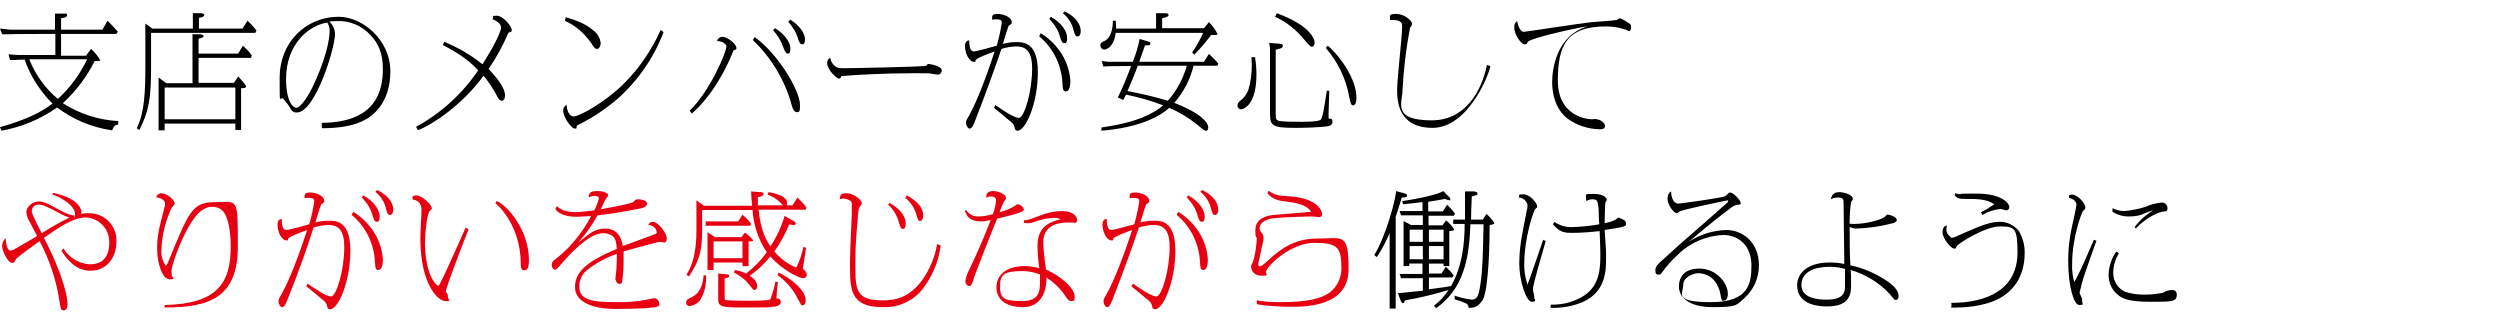 <?xml version="1.0" encoding="UTF-8"?>
<svg id="_レイヤー_1" data-name="レイヤー_1" xmlns="http://www.w3.org/2000/svg" version="1.1" viewBox="0 0 700 90">
  <!-- Generator: Adobe Illustrator 29.2.1, SVG Export Plug-In . SVG Version: 2.1.0 Build 116)  -->
  <defs>
    <style>
      .st0 {
        fill: #e60012;
      }
    </style>
  </defs>
  <path d="M15.5,15.4H5l-2.6-.2.4,1.6h1.6c0-.1,2.5-.1,2.5-.1,1.6,4.6,4.3,8.8,7.8,12.3-3,2.3-7.2,4.5-14.7,6.6l.4,1c5.6-1,10.9-3.2,15.6-6.5,4.5,3.4,9.8,5.6,15.4,6.4.5-1.3.8-1.5,1.7-1.6v-1c-5.5-.3-10.8-2-15.5-5,3.7-3.4,6.7-7.4,8.9-11.8.3,0,1.6,0,1.6-.2-.7-1.2-1.6-2.3-2.6-3.2l-1.4,1.9h-7v-6.1h15.5l.4-.6c-.9-1.1-1.9-2.1-2.9-3.1l-1.4,2.5h-11.6v-3.2c.2,0,1.7-.2,1.7-.8s-.2-.5-.8-.5h-2.6c0,0,0,.9,0,.9v3.6H2.8l-2.8-.3.6,1.6h1.7c0-.1,13.2-.1,13.2-.1v6.1ZM24.4,16.6c-2,4.2-4.8,8-8.2,11.1-3.6-3-6.3-6.8-8-11.1h16.2ZM54,23.3h-7.4l-2.2-1.6v14.8h1.7v-1.9h19.8v1.8h1.6v-11.7c.9,0,1.4-.1,1.4-.5s-1.5-2-2.2-2.8l-1.2,1.8h-9.9v-7h14.7l.2-.7c-.7-1-1.6-1.9-2.5-2.7l-1.3,2.2h-11.1v-4.2c1-.1,1.4-.4,1.4-.7s-.6-.5-.9-.5h-2.2c0-.1,0,13.5,0,13.5ZM46.1,24.5h19.8v8.9h-19.8v-8.9ZM42.8,8.1l-2.1-1.5v11.9c0,6.9-.2,13-2.4,17.4l.7.5c2.7-5.2,3.3-8.9,3.3-17.6v-9.6h29.2l.3-.7c-.8-1-1.6-1.9-2.5-2.7l-1.4,2.2h-12.2v-3c1.3-.2,1.5-.5,1.5-.8s-.6-.5-.8-.5h-2.4c0-.1,0,4.3,0,4.3h-11.2ZM90.2,35.9c4.6,0,9-.6,12.3-2.5,1.6-.9,6.8-4.4,6.8-13.4s-8-15.3-14.4-15.3c-9.5,0-16.6,7.4-16.6,17s0,4.3,1.3,6.3c.2.3,1.2,1.4,1.3,1.7.8,1.4,1.1,1.8,2.2,1.8,5.2,0,10.7-18.1,10.7-21.9,0-1.4-.6-2.6-1.6-3.6.5,0,1.1-.1,2-.1,3.7-.2,7.2,1.3,9.7,4.1,2,2.2,3.3,4.8,3.3,9.4,0,12.8-9.5,14.9-17.1,15v1.3ZM91.6,6.3c.5.7.7,1.5.7,2.3,0,2.8-1.3,8.6-4.9,16-1.8,3.6-3.6,5.6-4.4,5.6s-2.9-1.5-2.9-8.1c0-9.7,6.3-15,11.6-15.8h0ZM117.2,36.4c3.6-1.4,12.1-6.8,18.2-15.2,1.4,1.7,2.6,3.5,3.6,5.4.4.7.8,1.6,1.5,1.6s.9-.8.9-1.5c0-2.4-2.9-5.6-4.6-7.4,2.2-3.2,4-6.5,5.5-10,0-.2.3-.2.5-.3.3,0,.5-.2.5-.6,0-1.1-2.5-4-4.2-4s-.7.2-1.2,1c1.7.6,2.4,1.6,2.4,2.3s-.9,3.5-5.2,10.3c-3.2-2.6-6.9-4.7-10.7-6.3l-.4.9c4.4,2.3,7.2,4.2,9.9,7.1-4.5,6.6-10.4,12-17.4,15.8l.5.9ZM158.1,5.8c3,1.3,5.5,3.5,7.4,6.2.9,1.4,1.1,1.7,1.7,1.7s1-1,1-1.6c-.2-1.5-.9-2.8-2.1-3.6-2.2-1.9-4.5-2.7-7.7-3.7l-.2,1ZM185,8.4c-2.5,5.5-5.9,10.6-10.2,14.9-5.5,5.5-12.7,9.3-14.1,9.3s-1.9-1.6-2.1-3.3c-.8.7-.9,1-.9,1.7,0,2,2.4,5,3.2,5s.4-.1.6-.7c0-.2.4-.4.7-.5,3.9-1.9,7.5-4.4,10.8-7.2,5.7-5.1,10.1-11.5,12.8-18.6l-.8-.6ZM216.4,8.4c1.3,1.4,2.3,3,2.9,4.8.6,1.4.7,1.8,1.3,1.8s.7-.4.7-1.4c0-2.3-2.4-4.6-4.3-5.7l-.6.6ZM193.7,31.8c1.8-1.5,7.4-6.9,11.7-17.7.6-.2.8-.2.8-.6,0-1.4-2.8-3.2-3.9-3.2-.7,0-1.4.5-1.5,1.2,1.7,0,2.6,1,2.6,1.5,0,1.5-4.5,12.4-10.3,18l.6.8ZM220.7,6.1c1.3,1.4,2.3,3.1,2.8,4.9.2.6.5,1.4,1.1,1.4s.8-.5.8-1.4c0-1.8-1.7-4-4.1-5.5l-.6.6ZM210.8,11.2c5.2,5,9,11.3,10.9,18.3.2.8.6,1.9,1.4,1.9s.9-.2.9-2c0-4.3-6.6-14.8-12.7-19l-.5.8ZM232.3,16.3c-.5.3-.7.8-.7,1.3,0,2,2.7,4.4,3.3,4.4s.6-.6.7-.7c3.5-.3,11.8-.8,20-.8s3.7,0,4.9.1c.3,0,1.8.3,2.1.3.9,0,1.1-1,1.1-1.2,0-1.3-3.5-1.8-3.8-1.8,0,0,0,0-.1,0-.4.5-.5.6-1,.6-2.1.2-19.4.6-22.6.6-.7,0-1.4,0-2-.3-.9-.6-1.6-1.5-1.7-2.6ZM278.2,30.1c1.6,1.3,2.9,2.3,4,3.3,1.3,1,1.7,1.4,1.9,2.3,0,.4.2.9.8.9,2.3,0,5.7-7.7,5.7-16.4s-4.3-8.4-6.3-8.4c-1.2,0-2.4.2-3.5.5.2-.7,1.3-4.3,1.5-4.7,0-.3.2-.5.5-.6.4-.3.5-.4.5-.7,0-1.5-2.3-2.4-4-2.4s-1.5.7-1.5,1.6c.3,0,.7-.1,1-.1,1,0,1.7.1,1.7.9-.3,2.2-.8,4.4-1.4,6.5-.9.2-5.6,1.6-6.4,1.6-1.4,0-1.3-2.6-1.3-3.1-.4,0-1.2.2-1.2,1.6,0,2.2,1.3,4.4,2.4,4.4s.3,0,.6-.5c.6-.7,3.4-1.7,5.3-2.4-3.5,10.8-6.1,16.1-7.3,18.2-.7,1.2-.7,1.2-.7,1.9s.6,1.5.9,1.5c.7,0,1-.6,1.6-2.1,3.1-7.9,6.2-16.6,7.4-20.2,1.3-.4,2.7-.7,4.2-.7,3,0,4.4,1.8,4.4,6.2,0,6.4-2.2,13.8-3.7,13.8s-4.7-2.3-6.6-3.6l-.3.7ZM293.8,5.3c1.4,1.4,2.5,3.1,3,5,.3.9.5,1.8,1.2,1.8s.8-.6.8-1.5c0-1.8-1.5-4.2-4.6-5.9l-.4.6ZM297.6,3.7c1.5,1.2,2.6,2.9,3,4.8.4,1.2.5,1.7,1.1,1.7s.9-.6.9-1.5c0-2.5-2.3-4.5-4.5-5.5l-.5.5ZM291,10.2c4,3.3,6.3,8.2,6.5,13.3.1,1.3.1,2.1.9,2.1s1.3-.9,1.3-3c-.2-3.1-1.3-6-3.1-8.5-1.4-1.9-3.2-3.6-5.2-4.8l-.4.8ZM308.3,36.6c2.9-.2,13.3-1.2,19.1-6.4,2.8,1.2,5.3,2.7,7.7,4.6,1.9,1.6,2.1,1.8,2.6,1.8s.6-.5.6-.9c0-1.3-1.8-3.9-9.5-6.9,2.6-3,4.5-6.6,5.4-10.4h6.7l.2-.6c-.8-1-1.7-1.9-2.6-2.7l-1.4,2.2h-18.1c.2-.6,1.3-3.8,1.6-4.6.3,0,1.5.1,1.5-.4s0-.5-.7-.7l-2.3-.7c-.4,2.2-1.1,4.3-1.9,6.4h-6.9l-1.8-.2.4,1.5h.7c0-.1,7.1-.1,7.1-.1-1.1,3-2.3,5.9-3.7,8.8l1.5.7c.3-.5.5-1,.8-1.5,3.5.7,7,1.7,10.4,3-5.4,4.6-14.2,5.7-17.3,6.2v1ZM332.3,18.4c-1,3.6-2.8,7-5.3,9.8-3.7-1.1-7.5-2-11.3-2.7,1-2.3,2-4.7,2.9-7.1h13.7ZM325.4,8v-2.9c1.4-.3,1.8-.5,1.8-.9s-.5-.5-.8-.5h-2.7c0-.1,0,4.3,0,4.3h-11.2c0-.7,0-1.5-.1-2.2h-.8c0,4.1-1.6,5.3-2.2,5.6-1,.5-1.3.6-1.3,1.3,0,.6.4,1.1,1,1.2,0,0,0,0,0,0,0,0,2.7,0,3.3-4.7h24.5c-.9,1.9-1.9,3.8-3.1,5.5l.6.6c1.7-1.7,3.3-3.6,4.7-5.5.2,0,1,0,1.2,0s.6,0,.6-.3c-.6-1.2-1.4-2.3-2.4-3.3l-1.4,1.7h-11.6ZM355.4,12l.2,1.5v18.1c0,3.6.5,4.2,7,4.2,3,0,5.9-.1,8.9-.4.8-.1,1.6-.4,1.6-1.3s-.5-.9-1.1-.9c0-.5,0-1,0-1.5,0-.9.2-5.3.2-6.3h-.7c-.2,1.2-1,7.5-1.7,8.1-.6.6-4.2.6-5.3.6s-4.9,0-6.1-.2c-1.2-.2-1.2-.6-1.2-2.3V13.9c.7-.1,2-.4,2-1s-.5-.6-1.4-.7l-2.5-.2ZM350.4,16.1c0,.5.1,1.1.1,2.1,0,2.4-.3,4.8-1,7.1-.4.9-.9,1.7-1.6,2.4-.9.7-1.4,1.1-1.4,1.9,0,.5.4,1,.9,1,1,0,4.4-1.4,4.4-9.7,0-1.6-.1-3.3-.4-4.9h-.9ZM357,4.7c3.2,1.4,6,3.7,8.2,6.4q1.6,2,2.1,2c.5,0,.8-.7.8-1.2,0-1.1-1.5-4.9-10.6-8.2l-.4.9ZM371.2,13.4c3.4,3.9,5.7,8.7,6.6,13.8.3,1.5.5,2.3,1,2.3.9,0,1-1.3,1-2.2,0-4.7-3.9-10.9-8-14.5l-.6.6ZM416.3,18.2c-.6,3.7-4.1,15.5-15.4,15.5s-8.2-5-8.2-8.4c.3-5.9,1-11.7,2.1-17.5.3-.3.5-.7.6-1.1,0-.9-2.2-2.8-4.4-2.8s-1.8.4-1.8,1.7c.4,0,.8,0,1.2,0,2.2.2,2.2,1.1,2.2,1.9,0,2.5-1.4,14.7-1.4,17.5s0,10.8,9.9,10.8,15.8-14.7,16.2-17.3l-.9-.3ZM424.8,5.9c-.6.4-.9,1.1-.8,1.8,0,2.1,2,4.7,2.8,4.7s.5,0,1-.7c1-1.1,13.5-3.9,16.7-4.3-8.8,2.6-9.9,12.1-9.9,15.6s1,7.6,4.3,10.2c2.6,1.9,5.7,2.9,8.9,3,.5,0,1.6,0,1.6-.9s-1.1-1.5-1.3-1.6c-.7-.3-1.5-.5-2.3-.3-1.8,0-9.6-1.1-9.6-10.8s2.3-15.2,13.5-15.2c1.9,0,3.7.3,5.5.9.3.1.6.3.9.4.5,0,.6-.7.6-1.1,0-.3,0-.6-.3-.9-.9-.6-1.8-1.2-2.8-1.6-.2,0-.8.5-1,.5-1,.2-5.8.5-6.9.6-3,.3-18.5,2.7-19,2.7s-.8-.2-1.2-.9c-.4-.7-.6-1.4-.7-2.2h0Z"/>
  <path class="st0" d="M14.7,54.5c2.4.7,6.3,3.1,6.3,5.4s0,.4-.3.4c-1.3,0-3.7-1.3-4.4-1.7-2.7-1.5-4-2.2-5.5-2.2s-3.4,1.3-3.4,3c0,.9.4,1.9.9,2.7.3.6,1.8,3.4,2.1,4-.9.5-5.2,3-6.2,3.6-.4.3-.8.4-1.2.5-.6,0-1.3-.9-1.4-3.5-.6.5-1,1.3-1,2.2,0,1.4,1.6,4.7,2.8,4.7.3,0,.5-.1.7-.3,0-.1.4-.8.5-.9.3-.4,5.1-3.9,6.5-4.9,2.7,5.2,4.6,10.7,5.5,16.5.4,2.6.5,2.9,1.2,2.9s1.1-.5,1.1-1.9-.9-7.5-6.6-18.4c4.1-2.9,8.2-5.7,11.6-5.7s6.7,2.8,6.7,6.9-1.8,6.2-5.4,6.2c-3-.1-5.8-1.8-7.4-4.4l-.6.6c3.1,5,6.2,5.6,8.2,5.6,4.3,0,7.2-3.5,7.2-8.1.2-4.2-3-7.8-7.3-8-.2,0-.4,0-.7,0-.6,0-1.2,0-1.9.2,0-.2.1-.3.1-.5,0-.2,0-3.7-7.9-5.4l-.3.7ZM11.7,65.3c-1-1.9-2.8-5.3-2.8-6.2,0-1,.8-1.8,1.7-1.8,0,0,.2,0,.3,0,1.1,0,2.1.5,5.4,2.2,1,.6,2.1,1.1,3.2,1.4-2.7,1.3-5.3,2.8-7.8,4.4ZM46.2,86.1c12.6,0,20.4-2.9,20.4-17.1s0-12.4-6.5-12.4-7.3,3-13.2,17.2c-.1.3-.3.6-.5.6-.9-1.3-1.3-2.9-1.2-4.4.1-4,1.1-8,2.8-11.7,0-.2.9-1,.9-1.3,0-1.2-2.4-2.9-3.7-2.9-.7,0-1.3.5-1.5,1.2,1.1-.1,2.5.8,2.5,1.6,0,.2,0,.4,0,.6-2,7.6-2.2,8.8-2.2,12.4s1.4,8.3,3.5,8.3.6-.5.6-1.1-.1-1-.1-1.2c0-1,1.4-5.6,3.8-10.5,2.3-4.5,4.5-7.5,7.7-7.5.9,0,1.8.3,2.5.8,2.6,2.1,2.6,9.3,2.6,10.4,0,10.2-3.8,16-18.5,16.3v.9ZM85.7,80.1c1.6,1.3,2.9,2.3,4,3.3,1.3,1,1.7,1.4,1.9,2.3,0,.4.2.9.8.9,2.3,0,5.7-7.7,5.7-16.4s-4.3-8.4-6.3-8.4c-1.2,0-2.4.2-3.5.5.2-.7,1.3-4.3,1.5-4.7,0-.3.2-.5.5-.6.4-.3.5-.4.5-.7,0-1.5-2.3-2.4-4-2.4s-1.5.7-1.5,1.6c.3,0,.7-.1,1-.1,1,0,1.7.1,1.7.9-.3,2.2-.8,4.4-1.4,6.5-.9.2-5.6,1.6-6.4,1.6-1.4,0-1.3-2.6-1.3-3.1-.4,0-1.2.2-1.2,1.6,0,2.2,1.3,4.4,2.4,4.4s.3,0,.6-.5c.6-.7,3.4-1.7,5.3-2.4-3.5,10.8-6.1,16.1-7.3,18.2-.7,1.2-.7,1.2-.7,1.9s.6,1.5.9,1.5c.7,0,1-.6,1.6-2.1,3.2-7.9,6.2-16.6,7.3-20.2,1.3-.4,2.7-.7,4.2-.7,3,0,4.4,1.8,4.4,6.2,0,6.4-2.2,13.8-3.7,13.8s-4.7-2.3-6.6-3.6l-.3.7ZM101.3,55.3c1.4,1.4,2.5,3.1,3,5,.3.9.5,1.8,1.2,1.8s.8-.6.8-1.5c0-1.8-1.5-4.2-4.6-5.9l-.4.6ZM105.1,53.7c1.5,1.2,2.6,2.9,3,4.8.3,1.2.5,1.7,1.1,1.7s.9-.6.9-1.5c0-2.5-2.3-4.5-4.5-5.5l-.5.5ZM98.5,60.2c4,3.3,6.3,8.2,6.5,13.3.1,1.3.1,2.1.9,2.1s1.3-.9,1.3-3c-.2-3.1-1.3-6-3.1-8.5-1.4-1.9-3.2-3.6-5.2-4.8l-.4.8ZM130.4,63.7c-1,2.2-5.7,12.9-7,15.3-.3.6-.5,1-.8,1s-1.6-1.5-2.4-3.7c-.8-2.5-1.2-5.2-1.2-7.9,0-3.4.6-8.9,1.4-9.4.4-.3.5-.4.5-.7,0-1-2.8-3.6-4.3-3.6s-1,.8-1.1,1.2c1.3,0,2.4,1,2.5,2.4,0,.6,0,1.2,0,1.3-.2,3.7-.3,5.7-.3,7.1,0,12.9,4.9,17.6,7,17.6s.7-.3.7-1.2,0-.5-.4-1.2c0-.1-.2-.2-.2-.3,0-.1.3-1.1.4-1.3.6-2.2,5.6-15.2,6-16.1l-.7-.4ZM138.7,56.9c2.6,2.1,6.9,7.9,7.1,16.3,0,1.3,0,2.5.9,2.5s1.4-.5,1.4-2.9c0-8.5-6.2-15.4-9-16.5l-.4.6ZM155.4,58.4c1.5,2.3,5.2,2.3,6,2.3s3.7-.2,4.1-.2c-1.6,3.1-3.7,6-6.1,8.6-1.2,1.2-2.5,2.4-3.9,3.5-.8.6-1,.8-1,1.6s.5,1.3.8,1.3c.5,0,.6-.1,2.5-2.3.7-.8,6.8-7.9,11-7.9s3.7,3.3,3.9,4.4c-8.9,3.7-11.7,6.7-11.7,10.7s4.6,6.1,11.4,6.1,10.5-.3,11.5-.6c.5-.1.7-.3.7-.8,0-.8-.7-1.6-1.3-1.6-.5,0-1.1.2-1.6.3-3,.6-6.1.9-9.2.8-7.1,0-10.3-.7-10.3-4.4,0-1.8.8-3.6,2.3-4.7,2.5-1.9,5.2-3.4,8.2-4.4,0,1.4,0,2.8-.1,4.2,0,.4-.3,2.3-.3,2.7s.4,1.5,1.1,1.5.7-.3.8-.7c.3-1.9.4-3.8.4-5.8,0-1.3,0-2,0-2.6,5.6-1.6,9.9-2.7,10.2-2.7s1,.2,1.2.2c.4,0,.7-.5.7-1.1,0-1.5-2.4-4.7-3.9-4.7-.6,0-1.1.4-1.3.9,1.2,0,2.2.8,2.4,2,0,.4-.1.4-1.4.9-1.2.5-6.9,2.5-8.1,3-.8-4.7-3.7-4.9-5-4.9-1.6,0-3.2.6-4.4,1.5-.5.3-2.6,2.1-3.1,2.4,2.1-2.3,3.9-4.9,5.4-7.6.9-.1,5.6-.6,11.8-1.9.4,0,2.1-.4,2.1-1.4s-2-1.2-2.7-1.2-1,.7-1.2.8c-1.6.7-7.6,1.7-9.1,2,.4-.7.9-2,1.3-2.7.1-.2.8-1,.8-1.2,0-.7-1.4-1.2-3-1.2s-2.4.2-2.5,1.8c.6-.3,1.2-.5,1.9-.4.1,0,1,0,1,.6-.3,1.2-.7,2.3-1.3,3.4-.7.1-4,.5-5.3.5s-3.7-.2-5.2-1.7l-.3.7ZM200.2,66.4l-2.1-1.4v10.6h1.7v-2.1h8.1v1h1.7v-6.9c.7,0,1.3,0,1.3-.3-.7-.9-1.5-1.6-2.3-2.2l-1,1.3h-7.3ZM199.8,67.6h8.1v4.7h-8.1v-4.7ZM219.7,60.4c-.9,3.1-2.2,5.9-4,8.6-.8-1.2-2.7-4-3.3-10.3h13.2l.2-.6c-.7-1-1.6-1.9-2.5-2.8l-1.4,2.2h-1.6c0-.2,0-.5.1-.7,0-.7-.5-2.2-5.2-3l-.3.7c1.7.6,3.2,1.6,4.3,3h-7c0-1,0-1.3,0-2.3.9-.1,1.6-.4,1.6-.9s-.6-.5-.9-.5l-2.6-.2c0,.7.2,3.4.3,4h-13.5l-2.1-1.5v8.1c0,2.2,0,8.6-2.8,12.7l.7.5c2.9-4.3,3.7-7.2,3.7-12.8v-5.8h14.1c.3,4.2,1.6,8.3,4,11.8-1.6,2.3-3.6,4.3-5.8,6-1-.5-2-.8-3.1-1l-.3.7c1.6.8,3.1,1.9,4.2,3.3,1.1,1.4,1.2,1.6,1.6,1.6s.7-.4.7-1.1c0-1.5-1.5-2.5-2.1-2.9,2.2-1.5,4.1-3.3,5.8-5.4,3.5,4,8.2,6.1,9.2,6.1.5,0,1-.4,1-.9,0,0,0,0,0,0,0-.7-.5-1.3-1.1-1.7.2-1.5.7-4.5.9-5.9l-.7-.3c-.5,1.9-1.2,4.6-2.1,5.8-2.4-1-4.4-2.5-6.1-4.5,1.7-2.4,3.1-4.9,4.2-7.6.4.1.7.2,1.1.2.1,0,.7,0,.7-.4s-.4-.6-.6-.7l-2.4-1.4ZM197.6,62v1.2h12.5l.2-.6c-.7-.9-1.5-1.7-2.4-2.5l-1.2,1.9h-9.1ZM201.1,76.5v7.2c0,2.2.7,2.4,7.6,2.4s5.8,0,7.6-.2c.6,0,2.3-.2,2.3-1.3s-.8-1-1.2-1c0-.7.3-4,.4-4.7h-.7c-.3,1.7-.8,3.3-1.4,4.9-.4.4-4.3.4-5.2.4s-7,0-7.4-.2c-.2-.1-.2-.4-.2-1.1v-5c.4,0,1.3-.2,1.3-.6s-.5-.5-.7-.5l-2.3-.2ZM197,77.1c-.1,1.5-.5,4.9-3.5,6.2-.6.3-1.4.6-1.4,1.4,0,.6.4,1,1,1,0,0,0,0,0,0,1.4-.2,2.7-1,3.3-2.3,1-1.9,1.4-4.1,1.3-6.3h-.8ZM217.8,77.1c2.4,1.7,4.3,4,5.6,6.6.9,1.6.9,1.8,1.3,1.8.6,0,.9-.7.9-1.4,0-2.5-3.3-5.7-7.6-7.8l-.3.8ZM248.7,57.3c1.5,1.4,2.5,3.1,3,5,.3,1,.5,1.8,1.1,1.8s.8-.7.8-1.5c0-1.3-.7-3.7-4.6-5.8l-.4.6ZM253.5,55.4c1.5,1.2,2.6,2.9,3.1,4.8.4,1.2.5,1.7,1,1.7s.9-.7.9-1.5c0-2-1.3-3.9-4.6-5.7l-.4.7ZM262.4,68.3c-.6,3.7-2.1,7.2-4.3,10.3-3.7,4.8-7.4,5.5-10.9,5.5-7.6,0-7.7-2.9-7.7-10.1s.5-10.3.6-11.9c.2-3.4.3-3.7.7-4.3s.5-.6.5-.9c0-1-2.4-2.8-4.3-2.8s-1.7.8-1.9,1.7c.3-.1.7-.2,1.1-.2.7,0,1.3.3,1.9.6.4.2.4.7.4,1.3s0,2.1,0,2.5c-.3,6.2-.5,11.1-.5,14.1,0,7,.1,11.9,9.1,11.9,4,.2,7.9-1.4,10.6-4.3,3.1-3.7,5.1-8.2,5.7-13l-.9-.3ZM270.2,59.2c.6,1.4,1.3,2.8,4.6,2.8.9,0,1.7-.2,2.6-.4-1.8,4.7-3.8,9.3-6,13.9-.6,1-.9,2.1-1.1,3.2,0,.7.4,1.3,1.1,1.4.6,0,.9-.8,1.5-2.9.1-.4,5.4-13.9,6.3-16,.5-.1,3.1-.7,3.7-.9,1.2-.3,3.8-1,3.8-1.6-.2-.8-.9-1.4-1.7-1.5-.2,0-.3,0-.6.3-1.4.9-2.9,1.5-4.5,1.9,0-.2,1.1-2.8,1.1-2.8.6-.8.7-.9.7-1.2,0-1-2.2-1.9-3.5-1.9s-2.2.4-2,1.9c.4-.3.8-.4,1.3-.4.1,0,1.4,0,1.4,1-.1,1.4-.4,2.7-.9,4-1.3.3-2.5.6-3.9.6-1.5.1-2.9-.6-3.6-1.9l-.3.5ZM286.4,62.4c.4,0,.9.1,1.3.1.8,0,1.6-.2,2.3-.5,1.6-.6,3.4-.9,5.1-1,.7,0,1.3.1,1.9.4-.7.1-1.3.3-2,.6-4.5,1.5-4.5,5.6-4.5,7,0,2,.2,4,.5,6.1-1.4-.4-2.8-.6-4.2-.6-4.8,0-7.8,2.4-7.8,5.9s2.7,5.6,7.5,5.6,6.6-4.2,6.5-8.3c2,1.3,3.8,3,5.1,4.9,1,1.5,1.2,1.7,2,1.7s.8-.2.8-1.3c0-2.5-4.4-6-8-7.5-.4-2.5-.7-5.1-.8-7.6,0-4.7,3.9-5.6,7-5.6s1.4.2,1.7.2c.4,0,.8-.4.8-.9,0,0,0,0,0,0,0-.9-1.1-2.5-4.1-2.5-2.2,0-4.4.5-6.4,1.3-3,1.2-3.4,1.2-4.4,1.3v.7ZM291.2,76.8c0,.8,0,1.2,0,1.9,0,2.9-.2,5.6-5,5.6s-6.2-.6-6.2-4,1-4.4,6.3-4.4c1.6,0,3.2.3,4.7.9h0ZM316.7,80.1c1.6,1.3,2.9,2.3,4,3.3,1.3,1,1.7,1.4,1.9,2.3,0,.4.2.9.8.9,2.3,0,5.7-7.7,5.7-16.4s-4.3-8.4-6.3-8.4c-1.2,0-2.4.2-3.5.5.2-.7,1.3-4.3,1.5-4.7,0-.3.2-.5.5-.6.4-.3.5-.4.5-.7,0-1.5-2.3-2.4-4-2.4s-1.5.7-1.5,1.6c.3,0,.7-.1,1-.1,1,0,1.7.1,1.7.9-.3,2.2-.8,4.4-1.4,6.5-.9.2-5.6,1.6-6.4,1.6-1.4,0-1.3-2.6-1.3-3.1-.4,0-1.2.2-1.2,1.6,0,2.2,1.3,4.4,2.4,4.4s.3,0,.6-.5c.6-.7,3.4-1.7,5.3-2.4-3.5,10.8-6.1,16.1-7.3,18.2-.7,1.2-.7,1.2-.7,1.9s.6,1.5.9,1.5c.7,0,1-.6,1.6-2.1,3.1-7.9,6.2-16.6,7.4-20.2,1.3-.4,2.7-.7,4.2-.7,3,0,4.4,1.8,4.4,6.2,0,6.4-2.2,13.8-3.7,13.8s-4.7-2.3-6.6-3.6l-.3.7ZM332.3,55.3c1.4,1.4,2.5,3.1,3,5,.3.9.5,1.8,1.2,1.8s.8-.6.8-1.5c0-1.8-1.5-4.2-4.6-5.9l-.4.6ZM336.1,53.7c1.5,1.2,2.6,2.9,3,4.8.4,1.2.5,1.7,1.1,1.7s.9-.6.9-1.5c0-2.5-2.3-4.5-4.5-5.5l-.5.5ZM329.5,60.2c4,3.3,6.3,8.2,6.5,13.3.1,1.3.1,2.1.9,2.1s1.3-.9,1.3-3c-.2-3.1-1.3-6-3.1-8.5-1.4-1.9-3.2-3.6-5.2-4.8l-.4.8ZM352,85.2c3.1.5,6.2.7,9.3.7,4.2,0,16.3,0,16.3-10.5s-1.6-8.6-9-8.6-11.6,4.4-14.4,6.9c-.3.2-1.1.9-1.4.9s-.5-.3-.5-.6.7-3.1.8-3.7c0-.5.7-2.9.7-3.5,0-.6-.1-1.2-.6-1.7-.4-.5-.5-.7-.5-1.1,0-2.3,3-2.8,4-2.9,1.5-.2,8.5-.5,10-.5s2.2.2,2.6.2c.5,0,.9-.3.9-.8,0,0,0,0,0-.1,0-.9-1.4-4.4-8.9-4.9-3.8-.2-4.5-.5-6.1-1.6l-.3.7c1.4,1.9,3.9,2.2,5,2.3,2.5.3,6,.8,7.2,2.9-1.5.2-9,.7-10.6.9-2.2.2-5,1.2-5,4.2s.4,1.7.4,2.1c0,2-.6,6-1.3,7.3-.2.4-.3.5-.3.8,0,.9.6,2.6,3,2.6s.9-.5,1.2-1.3c.7-1.8,7-7.9,13.5-7.9s7.6,1.2,7.6,7.2c0,3.1-1.7,6-4.4,7.4-1.5.7-4.2,2-12.6,2-2.2,0-4.5-.1-6.7-.5v1Z"/>
  <path d="M400.1,73.8h4.1v.7h1.6v-9.8c1-.1,1.4-.2,1.4-.4-.6-1-1.4-1.9-2.3-2.6l-1,1.4h-3.9v-2.7h7.1l.3-.6c-.7-.9-1.4-1.7-2.2-2.5l-1.2,1.9h-4.1v-2.7c2.1-.3,3.1-.5,4.7-.8.4.2.8.3,1.2.4.1,0,.3,0,.3-.3,0-.3-.2-.5-.4-.7l-1.6-1.6c-1,.8-6.5,2.1-11.5,2.8l.3.9c2.7-.3,3-.3,5.4-.6v2.5h-6.4l.4,1.2h6.1v2.7h-3.3l-2.1-1.1v12.6h1.6v-.7h3.7v2.9h-6.4l.4,1.2h6.1v3.5c-6,.6-6.6.7-7,.7l.8,2.1c0,0,.3.7.6.7s.3-.2.6-.8c4.2-.7,8.2-1.7,12.2-2.9-1.1,1.7-2.5,3.2-4.1,4.4l.6.7c7.3-5.2,9.3-13,9.6-23.5h3.7c-.2,9.2-.3,13-.9,16.9-.4,2.5-.6,4.2-2.5,4.2-1.6-.2-3.2-.6-4.7-1.1v1c1.1.3,2.2.7,3.3,1.2.4.3.6.7.6,1.2,1.5,0,2.6-.2,3.9-2.1,1.8-2.9,2-17,2-21.1.5,0,1.3-.3,1.3-.4s-.3-1-2.2-2.7l-1,1.6h-3.3c0-2.8.2-5.7.2-6.5,1.4-.4,1.6-.4,1.6-.8s-.7-.6-1-.6h-2.5c0,.2,0,.9,0,1.3v.8c0,.8,0,4.4,0,5.8h-3.3v1.2h3.2c0,6-.8,12.1-3.8,17.4-1,.2-1.6.3-6.2.9v-3.3h6.6l.3-.6c-.6-.9-1.4-1.7-2.2-2.4l-1.2,1.9h-3.5v-2.9ZM400.1,72.6v-3.7h4.1v3.7h-4.1ZM398.4,72.6h-3.7v-3.7h3.7v3.7ZM400.1,67.7v-3.4h4.1v3.4h-4.1ZM398.4,67.7h-3.7v-3.4h3.7v3.4ZM390.7,61c.9-2.6,1.2-3.8,1.8-5.7.3,0,1.5,0,1.5-.5s-.6-.6-.9-.7l-2.2-.6c0,1.8-2.7,12.4-6.1,17.9l.7.6c1.4-2.1,2.6-4.4,3.6-6.7v21.1h1.7v-25.4ZM434.1,86.2c3.1.1,6.1-.4,9-1.6,6.6-2.9,6.6-9,6.6-12.2s0-1.8-.4-8c5.9-.9,6-1,6-1.8,0-.5-.3-.9-.8-1.1-.4-.2-.8-.4-1.3-.6-.1,0-.7.5-.8.6-1,.5-2.1.8-3.1,1,0-.6.1-5.7.2-5.8.2-.2.3-.4.4-.7,0-.5-.7-1.7-3.6-1.7s-2.2,0-2.2,1.4c0,.2,0,.4.1.6.5-.3,1-.5,1.6-.5,1.5,0,1.5.4,1.8,2.6,0,.2.1,3.7.2,4.4-2.6.5-5.2.7-7.8.8-1.7,0-3.4-.5-4.8-1.5l-.4.7c2.1,2.4,3.5,2.4,5.4,2.4,2.6,0,5.1-.2,7.7-.5.1,2.2.2,5.6.2,6.5,0,4.3-.3,8.5-4.3,11.4-2.8,1.9-6.2,2.8-9.6,2.7v1ZM432.1,67.1c-.1.3-4.3,12.6-4.4,12.6s-.1-.2-.1-.3c-.6-1.9-.9-3.9-.8-5.9,0-6.5,2.5-14.5,3.1-15,.5-.4.5-.4.5-.7,0-1-2-3.4-3.9-3.4s-.7.2-1.3.9c1.2,0,2.2.9,2.5,2,0,.5,0,1.1-.2,1.6-1.4,7-2.1,10.4-2.1,15s1.9,10.6,3.5,10.6.7-.9.7-1c0-.5,0-1-.2-1.4,0-.2-.2-.9-.2-1.1,0-1.2,2.9-11.1,3.6-13.5l-.6-.3ZM467.9,53.6c-.7.4-1,1.2-1,2,0,1.8,1.8,4.1,2.6,4.1.3-.1.6-.3.8-.5,1.2-.6,13.2-3.1,13.4-3.1.1,0,.2,0,.2.2,0,.1-.2.3-.2.4-.4.4-13.2,11.6-13.8,12.1-.8.7-4.2,3.9-4.5,4.1-1.2,1-1.9,1.8-1.9,2.8s.3,1.2.9,1.2.6-.1,1.1-.8c1.2-1.7,2.7-3.3,4.2-4.7,3.4-3.4,8-5.4,12.8-5.6,4.7,0,7.9,3.4,7.9,8.4s-.6,10.4-11.3,10.4-7.8-2.5-7.8-4.8,3-3.3,4.1-3.3c4.1,0,5.9,3.4,6.3,5.8.4,1.9.3,1.9.9,1.9s1.2-.6,1.2-1.9c0-3.2-3.4-7.1-7.9-7.1s-5.8,2.5-5.8,5.1,2.4,5.7,9.5,5.7,6.5-.6,8.8-2.5c2.6-2.3,4.1-5.7,4.1-9.2,0-6.7-4.8-9.9-9.1-9.9-3.7.1-7.4,1.2-10.5,3.3,2.2-1.9,5.4-4.7,11.6-9.4.6-.5,1.3-.9,2.1-1,.6,0,.8,0,.8-.5,0-.7-2.1-2.9-2.9-2.9-.1,0-.2,0-.4.1-.1,0-.8.8-1,.9-.7.5-12.8,2.1-13.1,2.1-1.9,0-2.1-2.8-2.1-3.4ZM517.9,62.4c0-1.9.1-3.9.4-5.8.3-.5.5-.7.5-.9,0-1.1-2.3-1.9-3.8-1.9s-2,.6-2.4,2c.6-.3,1.3-.5,2-.5,1.6,0,1.6.6,1.6,1.6,0,1.6.2,15.2.2,17-1.4-.3-2.8-.4-4.2-.4-5.4,0-9,2.5-9,6.4,0,5.9,7,5.9,8.4,5.9,6.4,0,6.7-3.5,6.7-6.1s0-2.3-.1-4.1c4.1,1.2,7.9,3.5,10.8,6.6,1.3,1.6,1.5,1.8,1.8,1.8.6,0,.8-.6.8-1.1,0-1.6-1.5-3.1-3.5-4.4-3.1-2-6.5-3.5-10-4.2-.2-3.9-.2-6.5-.2-10.8.5.3,1.1.5,1.7.5,3.5-.1,7-.6,10.4-1.5.4-.1,1.1-.4,1.1-.9,0-.9-2-1.5-2.5-1.5s-.3.1-.7.5c-.9.9-5.3,2.1-8.7,2.1-.5,0-.9,0-1.4-.1ZM516.6,75.3c0,.8,0,4.9,0,5.1,0,3.2-3,3.5-5.2,3.5s-7-.3-7-4.1,3.8-5.1,8-5.1c1.4,0,2.8.2,4.2.6ZM555.2,60.1c1.5-.9,3.2-1.4,4.9-1.6.3,0,1.4.4,1.7.4.5,0,.8-.5.8-.9,0-1.1-2.1-3.8-9.2-3.8s-3.7.2-4.3.2c-.5,0-1.1-.1-1.6-.3l-.2.6c.9,1,1.5,1,3.7,1s5.4,0,7.4,1.5c-1.2.8-2.4,1.6-3.7,2.2l.3.8ZM546.3,86.1c.5,0,1,.1,1.6,0,.8,0,7.5,0,12.2-2.7,4.7-2.7,6.8-7.3,6.8-12.4.1-2.2-.5-4.4-1.6-6.3-1.3-1.6-3.2-2.6-5.3-2.6-2.4,0-4.8.8-10,3.1-2.5,1.1-2.7,1.3-3.6,1.4-1.3-1.1-1.4-1.7-1.4-2.3,0-.4,0-.8.2-1.2-.6.2-1.3.4-1.3,2s2.4,4.5,3.2,4.5.3,0,.9-.8c.8-.9,7.9-5.4,12-5.4s4.9.4,4.9,7.3c0,10.4-8.6,14.1-18.5,14.1v1ZM586.3,67.1c-3.3,7.6-3.7,8.6-5.5,11.9-.5-1.7-.7-3.5-.6-5.3,0-7.1,2.7-14.4,3.1-14.7.5-.4.6-.5.6-.9,0-1.2-2.2-3.6-3.6-3.6s-.8.4-1,.9c1.5.3,2.1,1.3,2.1,1.8,0,.6-.2,1.2-.3,1.9-1.4,6.3-2,9-2,14,0,7.2,1.6,12.3,3.1,12.3s.8-.2.8-1.2c0-.4,0-.7-.2-1-.4-.9-.5-1-.5-1.3.4-1.8.9-3.7,1.5-5.4.4-1.3,2.7-7.6,3.2-9.1l-.6-.2ZM598.1,63.9c2.2-2.3,5.5-4.4,7.8-4.7.7,0,1-.1,1-.9,0-.9-.7-1.6-1.6-1.6,0,0,0,0,0,0-1.6.2-3.1.5-4.5,1.2-1.9.6-3.9,1-6,1.2-1.1,0-2.3-.3-3.3-.8v1c1.6,1,3.3,1.4,5,1.3,1.5,0,3-.3,4.3-1,.7-.3,1.4-.5,2.1-.7-2,1.2-3.8,2.8-5.2,4.7l.5.5ZM592.5,70.5c-1.3,1.9-2,4.1-2.1,6.4,0,2,.7,3.9,2.2,5.3,1.5,1.5,3.6,2.3,9.6,2.3s7.3,0,7.3-2-2.5-1.1-2.6-1.1c-.5.2-.9.3-1.3.6-1.7.3-3.3.5-5,.5-2,0-3.9-.2-5.8-.9-1.9-1-3.1-3-3.1-5.1,0-2,.6-3.9,1.6-5.6l-.6-.4Z"/>
</svg>